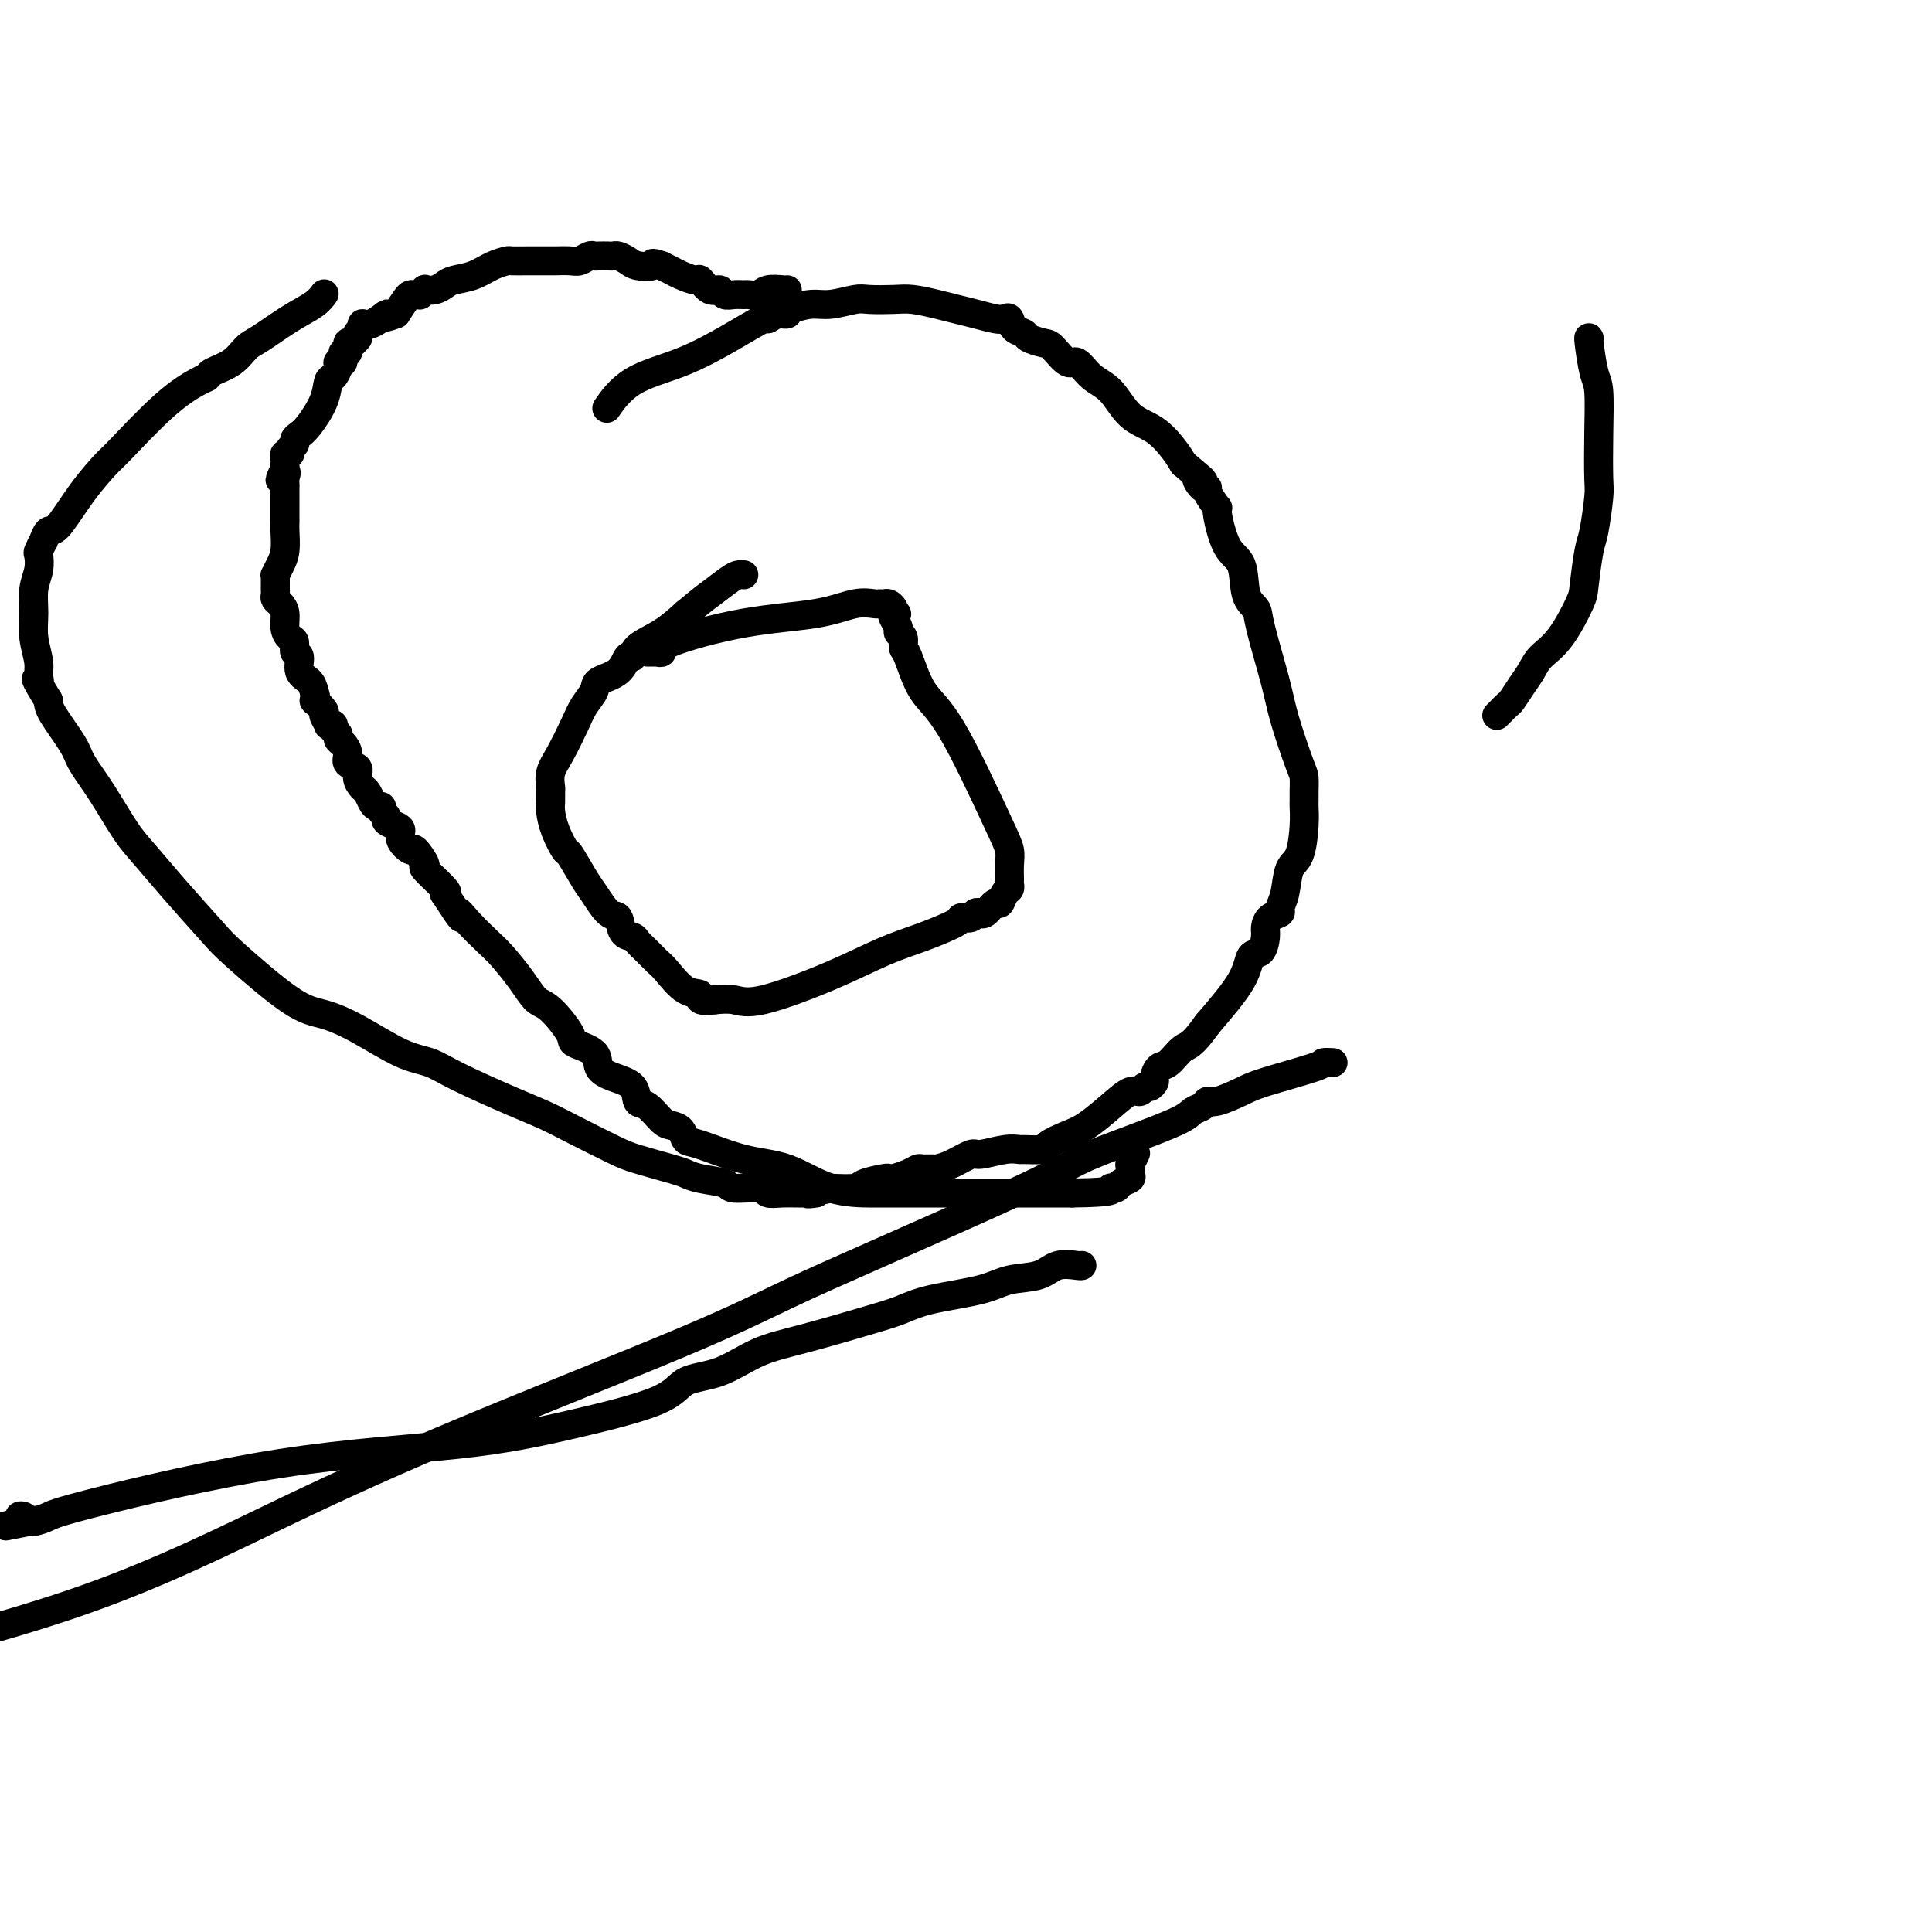 <svg viewBox='0 0 400 400' version='1.1' xmlns='http://www.w3.org/2000/svg' xmlns:xlink='http://www.w3.org/1999/xlink'><g fill='none' stroke='#000000' stroke-width='6' stroke-linecap='round' stroke-linejoin='round'><path d='M126,84c-0.329,0.477 -0.659,0.954 0,0c0.659,-0.954 2.306,-3.338 5,-5c2.694,-1.662 6.435,-2.603 10,-4c3.565,-1.397 6.956,-3.251 10,-5c3.044,-1.749 5.743,-3.394 7,-4c1.257,-0.606 1.074,-0.173 1,0c-0.074,0.173 -0.037,0.087 0,0'/><path d='M159,66c5.288,-3.011 2.009,-1.538 1,-1c-1.009,0.538 0.252,0.141 1,0c0.748,-0.141 0.983,-0.028 1,0c0.017,0.028 -0.185,-0.030 0,0c0.185,0.030 0.756,0.148 1,0c0.244,-0.148 0.160,-0.561 1,-1c0.840,-0.439 2.605,-0.902 4,-1c1.395,-0.098 2.419,0.169 4,0c1.581,-0.169 3.717,-0.774 5,-1c1.283,-0.226 1.711,-0.072 3,0c1.289,0.072 3.439,0.060 5,0c1.561,-0.060 2.533,-0.170 4,0c1.467,0.170 3.429,0.620 5,1c1.571,0.380 2.750,0.688 4,1c1.250,0.312 2.571,0.626 4,1c1.429,0.374 2.964,0.807 4,1c1.036,0.193 1.571,0.146 2,0c0.429,-0.146 0.752,-0.389 1,0c0.248,0.389 0.421,1.411 1,2c0.579,0.589 1.562,0.744 2,1c0.438,0.256 0.329,0.612 1,1c0.671,0.388 2.121,0.807 3,1c0.879,0.193 1.186,0.160 2,1c0.814,0.840 2.134,2.553 3,3c0.866,0.447 1.277,-0.374 2,0c0.723,0.374 1.759,1.941 3,3c1.241,1.059 2.689,1.610 4,3c1.311,1.390 2.485,3.620 4,5c1.515,1.380 3.369,1.910 5,3c1.631,1.090 3.037,2.740 4,4c0.963,1.260 1.481,2.130 2,3'/><path d='M245,96c6.207,5.198 3.724,3.195 3,3c-0.724,-0.195 0.313,1.420 1,2c0.687,0.580 1.026,0.127 1,0c-0.026,-0.127 -0.417,0.073 0,1c0.417,0.927 1.640,2.580 2,3c0.360,0.420 -0.145,-0.393 0,1c0.145,1.393 0.940,4.992 2,7c1.060,2.008 2.385,2.426 3,4c0.615,1.574 0.520,4.303 1,6c0.480,1.697 1.536,2.363 2,3c0.464,0.637 0.334,1.244 1,4c0.666,2.756 2.126,7.662 3,11c0.874,3.338 1.162,5.108 2,8c0.838,2.892 2.224,6.906 3,9c0.776,2.094 0.940,2.269 1,3c0.060,0.731 0.014,2.017 0,3c-0.014,0.983 0.003,1.664 0,2c-0.003,0.336 -0.028,0.327 0,1c0.028,0.673 0.108,2.029 0,4c-0.108,1.971 -0.406,4.556 -1,6c-0.594,1.444 -1.486,1.748 -2,3c-0.514,1.252 -0.649,3.452 -1,5c-0.351,1.548 -0.917,2.444 -1,3c-0.083,0.556 0.315,0.773 0,1c-0.315,0.227 -1.345,0.464 -2,1c-0.655,0.536 -0.934,1.371 -1,2c-0.066,0.629 0.082,1.053 0,2c-0.082,0.947 -0.393,2.419 -1,3c-0.607,0.581 -1.510,0.272 -2,1c-0.490,0.728 -0.569,2.494 -2,5c-1.431,2.506 -4.216,5.753 -7,9'/><path d='M250,212c-3.299,4.672 -4.046,4.351 -5,5c-0.954,0.649 -2.115,2.269 -3,3c-0.885,0.731 -1.494,0.573 -2,1c-0.506,0.427 -0.909,1.439 -1,2c-0.091,0.561 0.129,0.670 0,1c-0.129,0.330 -0.606,0.881 -1,1c-0.394,0.119 -0.706,-0.193 -1,0c-0.294,0.193 -0.569,0.891 -1,1c-0.431,0.109 -1.016,-0.371 -2,0c-0.984,0.371 -2.365,1.592 -4,3c-1.635,1.408 -3.525,3.004 -5,4c-1.475,0.996 -2.537,1.391 -4,2c-1.463,0.609 -3.327,1.430 -4,2c-0.673,0.570 -0.156,0.889 -1,1c-0.844,0.111 -3.050,0.014 -4,0c-0.950,-0.014 -0.645,0.055 -1,0c-0.355,-0.055 -1.370,-0.235 -3,0c-1.630,0.235 -3.875,0.886 -5,1c-1.125,0.114 -1.132,-0.309 -2,0c-0.868,0.309 -2.599,1.350 -4,2c-1.401,0.650 -2.471,0.909 -3,1c-0.529,0.091 -0.516,0.014 -1,0c-0.484,-0.014 -1.464,0.035 -2,0c-0.536,-0.035 -0.627,-0.154 -1,0c-0.373,0.154 -1.028,0.580 -2,1c-0.972,0.420 -2.260,0.834 -3,1c-0.740,0.166 -0.930,0.083 -1,0c-0.070,-0.083 -0.019,-0.167 -1,0c-0.981,0.167 -2.995,0.583 -4,1c-1.005,0.417 -1.001,0.833 -2,1c-0.999,0.167 -2.999,0.083 -5,0'/><path d='M172,246c-7.589,1.618 -4.061,1.161 -3,1c1.061,-0.161 -0.347,-0.028 -2,0c-1.653,0.028 -3.553,-0.048 -5,0c-1.447,0.048 -2.442,0.220 -3,0c-0.558,-0.220 -0.677,-0.833 -2,-1c-1.323,-0.167 -3.848,0.111 -5,0c-1.152,-0.111 -0.931,-0.610 -2,-1c-1.069,-0.390 -3.430,-0.669 -5,-1c-1.570,-0.331 -2.351,-0.714 -3,-1c-0.649,-0.286 -1.165,-0.475 -3,-1c-1.835,-0.525 -4.988,-1.388 -7,-2c-2.012,-0.612 -2.883,-0.975 -5,-2c-2.117,-1.025 -5.478,-2.712 -8,-4c-2.522,-1.288 -4.204,-2.177 -6,-3c-1.796,-0.823 -3.707,-1.582 -7,-3c-3.293,-1.418 -7.969,-3.497 -11,-5c-3.031,-1.503 -4.418,-2.430 -6,-3c-1.582,-0.570 -3.358,-0.782 -6,-2c-2.642,-1.218 -6.148,-3.440 -9,-5c-2.852,-1.560 -5.048,-2.456 -7,-3c-1.952,-0.544 -3.660,-0.736 -7,-3c-3.340,-2.264 -8.314,-6.601 -11,-9c-2.686,-2.399 -3.085,-2.860 -5,-5c-1.915,-2.140 -5.347,-5.959 -8,-9c-2.653,-3.041 -4.529,-5.304 -6,-7c-1.471,-1.696 -2.538,-2.825 -4,-5c-1.462,-2.175 -3.320,-5.398 -5,-8c-1.680,-2.602 -3.182,-4.584 -4,-6c-0.818,-1.416 -0.951,-2.266 -2,-4c-1.049,-1.734 -3.014,-4.353 -4,-6c-0.986,-1.647 -0.993,-2.324 -1,-3'/><path d='M10,145c-3.543,-5.827 -2.399,-4.395 -2,-4c0.399,0.395 0.053,-0.246 0,-1c-0.053,-0.754 0.186,-1.622 0,-3c-0.186,-1.378 -0.796,-3.266 -1,-5c-0.204,-1.734 -0.003,-3.314 0,-5c0.003,-1.686 -0.191,-3.479 0,-5c0.191,-1.521 0.768,-2.769 1,-4c0.232,-1.231 0.117,-2.443 0,-3c-0.117,-0.557 -0.238,-0.459 0,-1c0.238,-0.541 0.834,-1.721 1,-2c0.166,-0.279 -0.099,0.342 0,0c0.099,-0.342 0.563,-1.646 1,-2c0.437,-0.354 0.848,0.244 2,-1c1.152,-1.244 3.043,-4.330 5,-7c1.957,-2.670 3.978,-4.925 5,-6c1.022,-1.075 1.045,-0.970 3,-3c1.955,-2.030 5.843,-6.195 9,-9c3.157,-2.805 5.584,-4.250 7,-5c1.416,-0.750 1.822,-0.804 2,-1c0.178,-0.196 0.129,-0.534 1,-1c0.871,-0.466 2.663,-1.059 4,-2c1.337,-0.941 2.218,-2.232 3,-3c0.782,-0.768 1.464,-1.015 3,-2c1.536,-0.985 3.927,-2.707 6,-4c2.073,-1.293 3.827,-2.156 5,-3c1.173,-0.844 1.764,-1.670 2,-2c0.236,-0.330 0.118,-0.165 0,0'/><path d='M163,60c-0.129,0.030 -0.257,0.061 -1,0c-0.743,-0.061 -2.100,-0.213 -3,0c-0.900,0.213 -1.344,0.790 -2,1c-0.656,0.210 -1.523,0.052 -2,0c-0.477,-0.052 -0.564,0.002 -1,0c-0.436,-0.002 -1.220,-0.061 -2,0c-0.780,0.061 -1.555,0.241 -2,0c-0.445,-0.241 -0.560,-0.905 -1,-1c-0.440,-0.095 -1.206,0.378 -2,0c-0.794,-0.378 -1.616,-1.607 -2,-2c-0.384,-0.393 -0.330,0.049 -1,0c-0.670,-0.049 -2.065,-0.590 -3,-1c-0.935,-0.410 -1.410,-0.689 -2,-1c-0.590,-0.311 -1.295,-0.656 -2,-1'/><path d='M137,55c-2.616,-0.940 -1.657,-0.290 -2,0c-0.343,0.290 -1.989,0.221 -3,0c-1.011,-0.221 -1.388,-0.595 -2,-1c-0.612,-0.405 -1.460,-0.840 -2,-1c-0.540,-0.160 -0.774,-0.044 -1,0c-0.226,0.044 -0.445,0.016 -1,0c-0.555,-0.016 -1.446,-0.018 -2,0c-0.554,0.018 -0.772,0.057 -1,0c-0.228,-0.057 -0.467,-0.212 -1,0c-0.533,0.212 -1.359,0.789 -2,1c-0.641,0.211 -1.097,0.057 -2,0c-0.903,-0.057 -2.253,-0.015 -3,0c-0.747,0.015 -0.891,0.004 -1,0c-0.109,-0.004 -0.185,-0.002 -1,0c-0.815,0.002 -2.370,0.002 -3,0c-0.630,-0.002 -0.334,-0.008 -1,0c-0.666,0.008 -2.293,0.030 -3,0c-0.707,-0.030 -0.493,-0.110 -1,0c-0.507,0.110 -1.735,0.411 -3,1c-1.265,0.589 -2.567,1.464 -4,2c-1.433,0.536 -2.996,0.731 -4,1c-1.004,0.269 -1.450,0.612 -2,1c-0.550,0.388 -1.204,0.822 -2,1c-0.796,0.178 -1.733,0.100 -2,0c-0.267,-0.100 0.135,-0.223 0,0c-0.135,0.223 -0.809,0.793 -1,1c-0.191,0.207 0.101,0.050 0,0c-0.101,-0.050 -0.594,0.007 -1,0c-0.406,-0.007 -0.725,-0.079 -1,0c-0.275,0.079 -0.507,0.308 -1,1c-0.493,0.692 -1.246,1.846 -2,3'/><path d='M82,65c-4.017,1.577 -2.061,0.019 -2,0c0.061,-0.019 -1.774,1.502 -3,2c-1.226,0.498 -1.845,-0.025 -2,0c-0.155,0.025 0.152,0.600 0,1c-0.152,0.400 -0.763,0.627 -1,1c-0.237,0.373 -0.101,0.893 0,1c0.101,0.107 0.167,-0.198 0,0c-0.167,0.198 -0.565,0.898 -1,1c-0.435,0.102 -0.905,-0.394 -1,0c-0.095,0.394 0.186,1.676 0,2c-0.186,0.324 -0.837,-0.312 -1,0c-0.163,0.312 0.163,1.573 0,2c-0.163,0.427 -0.815,0.020 -1,0c-0.185,-0.020 0.099,0.348 0,1c-0.099,0.652 -0.579,1.589 -1,2c-0.421,0.411 -0.782,0.295 -1,1c-0.218,0.705 -0.292,2.230 -1,4c-0.708,1.770 -2.050,3.783 -3,5c-0.950,1.217 -1.507,1.636 -2,2c-0.493,0.364 -0.920,0.671 -1,1c-0.080,0.329 0.189,0.679 0,1c-0.189,0.321 -0.835,0.612 -1,1c-0.165,0.388 0.152,0.874 0,1c-0.152,0.126 -0.773,-0.106 -1,0c-0.227,0.106 -0.061,0.550 0,1c0.061,0.450 0.016,0.905 0,1c-0.016,0.095 -0.004,-0.170 0,0c0.004,0.170 0.001,0.777 0,1c-0.001,0.223 -0.000,0.064 0,0c0.000,-0.064 0.000,-0.032 0,0'/><path d='M59,97c-2.011,4.200 -0.539,1.699 0,1c0.539,-0.699 0.144,0.404 0,1c-0.144,0.596 -0.039,0.684 0,1c0.039,0.316 0.010,0.860 0,1c-0.010,0.140 -0.003,-0.124 0,0c0.003,0.124 0.001,0.636 0,1c-0.001,0.364 0.001,0.579 0,1c-0.001,0.421 -0.003,1.046 0,2c0.003,0.954 0.011,2.235 0,3c-0.011,0.765 -0.041,1.014 0,2c0.041,0.986 0.155,2.711 0,4c-0.155,1.289 -0.577,2.143 -1,3c-0.423,0.857 -0.845,1.717 -1,2c-0.155,0.283 -0.041,-0.012 0,0c0.041,0.012 0.010,0.332 0,1c-0.010,0.668 -0.000,1.684 0,2c0.000,0.316 -0.010,-0.068 0,0c0.010,0.068 0.040,0.588 0,1c-0.040,0.412 -0.152,0.716 0,1c0.152,0.284 0.567,0.547 1,1c0.433,0.453 0.886,1.095 1,2c0.114,0.905 -0.109,2.072 0,3c0.109,0.928 0.549,1.617 1,2c0.451,0.383 0.912,0.459 1,1c0.088,0.541 -0.197,1.548 0,2c0.197,0.452 0.878,0.348 1,1c0.122,0.652 -0.313,2.060 0,3c0.313,0.940 1.375,1.411 2,2c0.625,0.589 0.812,1.294 1,2'/><path d='M65,143c1.112,3.433 -0.110,2.016 0,2c0.110,-0.016 1.550,1.368 2,2c0.450,0.632 -0.091,0.512 0,1c0.091,0.488 0.813,1.584 1,2c0.187,0.416 -0.161,0.153 0,0c0.161,-0.153 0.830,-0.196 1,0c0.170,0.196 -0.160,0.633 0,1c0.160,0.367 0.811,0.666 1,1c0.189,0.334 -0.085,0.705 0,1c0.085,0.295 0.530,0.516 1,1c0.470,0.484 0.966,1.233 1,2c0.034,0.767 -0.394,1.552 0,2c0.394,0.448 1.611,0.557 2,1c0.389,0.443 -0.051,1.219 0,2c0.051,0.781 0.592,1.568 1,2c0.408,0.432 0.683,0.511 1,1c0.317,0.489 0.678,1.388 1,2c0.322,0.612 0.606,0.937 1,1c0.394,0.063 0.896,-0.138 1,0c0.104,0.138 -0.192,0.614 0,1c0.192,0.386 0.873,0.683 1,1c0.127,0.317 -0.298,0.654 0,1c0.298,0.346 1.321,0.703 2,1c0.679,0.297 1.014,0.536 1,1c-0.014,0.464 -0.376,1.154 0,2c0.376,0.846 1.488,1.848 2,2c0.512,0.152 0.422,-0.548 1,0c0.578,0.548 1.825,2.343 2,3c0.175,0.657 -0.722,0.177 0,1c0.722,0.823 3.063,2.949 4,4c0.937,1.051 0.468,1.025 0,1'/><path d='M92,185c4.791,7.339 3.268,4.685 3,4c-0.268,-0.685 0.718,0.597 2,2c1.282,1.403 2.858,2.925 4,4c1.142,1.075 1.848,1.703 3,3c1.152,1.297 2.750,3.264 4,5c1.250,1.736 2.154,3.241 3,4c0.846,0.759 1.636,0.773 3,2c1.364,1.227 3.301,3.666 4,5c0.699,1.334 0.159,1.563 1,2c0.841,0.437 3.061,1.081 4,2c0.939,0.919 0.596,2.114 1,3c0.404,0.886 1.554,1.463 3,2c1.446,0.537 3.188,1.033 4,2c0.812,0.967 0.694,2.405 1,3c0.306,0.595 1.037,0.349 2,1c0.963,0.651 2.157,2.200 3,3c0.843,0.800 1.335,0.852 2,1c0.665,0.148 1.504,0.394 2,1c0.496,0.606 0.649,1.574 1,2c0.351,0.426 0.901,0.310 3,1c2.099,0.690 5.748,2.185 9,3c3.252,0.815 6.107,0.950 9,2c2.893,1.050 5.825,3.013 9,4c3.175,0.987 6.594,0.996 8,1c1.406,0.004 0.798,0.001 1,0c0.202,-0.001 1.214,-0.000 2,0c0.786,0.000 1.346,0.000 2,0c0.654,-0.000 1.402,-0.000 2,0c0.598,0.000 1.046,0.000 5,0c3.954,-0.000 11.416,-0.000 17,0c5.584,0.000 9.292,0.000 13,0'/><path d='M222,247c9.494,-0.085 8.229,-0.796 8,-1c-0.229,-0.204 0.580,0.099 1,0c0.420,-0.099 0.452,-0.600 1,-1c0.548,-0.400 1.611,-0.700 2,-1c0.389,-0.300 0.103,-0.600 0,-1c-0.103,-0.400 -0.024,-0.899 0,-1c0.024,-0.101 -0.008,0.197 0,0c0.008,-0.197 0.055,-0.890 0,-1c-0.055,-0.110 -0.210,0.362 0,0c0.210,-0.362 0.787,-1.559 1,-2c0.213,-0.441 0.061,-0.126 0,0c-0.061,0.126 -0.030,0.063 0,0'/><path d='M134,135c0.884,0.008 1.769,0.017 2,0c0.231,-0.017 -0.191,-0.059 0,0c0.191,0.059 0.994,0.218 1,0c0.006,-0.218 -0.787,-0.815 2,-2c2.787,-1.185 9.152,-2.959 15,-4c5.848,-1.041 11.178,-1.351 15,-2c3.822,-0.649 6.137,-1.639 8,-2c1.863,-0.361 3.273,-0.094 4,0c0.727,0.094 0.769,0.014 1,0c0.231,-0.014 0.649,0.037 1,0c0.351,-0.037 0.633,-0.164 1,0c0.367,0.164 0.819,0.618 1,1c0.181,0.382 0.090,0.691 0,1'/><path d='M185,127c1.255,0.277 0.393,-0.029 0,0c-0.393,0.029 -0.316,0.393 0,1c0.316,0.607 0.871,1.456 1,2c0.129,0.544 -0.168,0.781 0,1c0.168,0.219 0.802,0.419 1,1c0.198,0.581 -0.039,1.544 0,2c0.039,0.456 0.354,0.404 1,2c0.646,1.596 1.623,4.839 3,7c1.377,2.161 3.154,3.241 6,8c2.846,4.759 6.762,13.197 9,18c2.238,4.803 2.796,5.970 3,7c0.204,1.030 0.052,1.924 0,3c-0.052,1.076 -0.003,2.335 0,3c0.003,0.665 -0.040,0.736 0,1c0.040,0.264 0.162,0.719 0,1c-0.162,0.281 -0.608,0.387 -1,1c-0.392,0.613 -0.731,1.734 -1,2c-0.269,0.266 -0.468,-0.322 -1,0c-0.532,0.322 -1.398,1.554 -2,2c-0.602,0.446 -0.940,0.105 -1,0c-0.060,-0.105 0.157,0.026 0,0c-0.157,-0.026 -0.689,-0.208 -1,0c-0.311,0.208 -0.399,0.806 -1,1c-0.601,0.194 -1.713,-0.015 -2,0c-0.287,0.015 0.251,0.254 -1,1c-1.251,0.746 -4.291,2.000 -7,3c-2.709,1.000 -5.088,1.746 -8,3c-2.912,1.254 -6.358,3.017 -11,5c-4.642,1.983 -10.481,4.188 -14,5c-3.519,0.812 -4.720,0.232 -6,0c-1.280,-0.232 -2.640,-0.116 -4,0'/><path d='M148,207c-4.268,0.550 -2.939,-0.576 -3,-1c-0.061,-0.424 -1.512,-0.144 -3,-1c-1.488,-0.856 -3.014,-2.846 -4,-4c-0.986,-1.154 -1.434,-1.473 -2,-2c-0.566,-0.527 -1.250,-1.263 -2,-2c-0.750,-0.737 -1.565,-1.476 -2,-2c-0.435,-0.524 -0.491,-0.833 -1,-1c-0.509,-0.167 -1.472,-0.191 -2,-1c-0.528,-0.809 -0.622,-2.403 -1,-3c-0.378,-0.597 -1.042,-0.195 -2,-1c-0.958,-0.805 -2.211,-2.816 -3,-4c-0.789,-1.184 -1.115,-1.543 -2,-3c-0.885,-1.457 -2.328,-4.014 -3,-5c-0.672,-0.986 -0.572,-0.401 -1,-1c-0.428,-0.599 -1.382,-2.383 -2,-4c-0.618,-1.617 -0.899,-3.069 -1,-4c-0.101,-0.931 -0.022,-1.341 0,-2c0.022,-0.659 -0.012,-1.565 0,-2c0.012,-0.435 0.072,-0.398 0,-1c-0.072,-0.602 -0.275,-1.841 0,-3c0.275,-1.159 1.026,-2.236 2,-4c0.974,-1.764 2.169,-4.214 3,-6c0.831,-1.786 1.297,-2.907 2,-4c0.703,-1.093 1.642,-2.158 2,-3c0.358,-0.842 0.134,-1.460 1,-2c0.866,-0.540 2.821,-1.000 4,-2c1.179,-1.000 1.581,-2.539 2,-3c0.419,-0.461 0.855,0.155 1,0c0.145,-0.155 0.001,-1.080 1,-2c0.999,-0.920 3.143,-1.834 5,-3c1.857,-1.166 3.429,-2.583 5,-4'/><path d='M142,127c3.857,-3.215 4.000,-3.254 5,-4c1.000,-0.746 2.856,-2.200 4,-3c1.144,-0.800 1.574,-0.946 2,-1c0.426,-0.054 0.846,-0.014 1,0c0.154,0.014 0.041,0.004 0,0c-0.041,-0.004 -0.012,-0.001 0,0c0.012,0.001 0.006,0.001 0,0'/><path d='M276,220c-0.891,-0.034 -1.783,-0.068 -2,0c-0.217,0.068 0.240,0.238 -2,1c-2.240,0.762 -7.177,2.116 -10,3c-2.823,0.884 -3.534,1.297 -5,2c-1.466,0.703 -3.689,1.695 -5,2c-1.311,0.305 -1.711,-0.078 -2,0c-0.289,0.078 -0.466,0.618 -1,1c-0.534,0.382 -1.424,0.608 -2,1c-0.576,0.392 -0.838,0.952 -3,2c-2.162,1.048 -6.224,2.584 -10,4c-3.776,1.416 -7.268,2.710 -10,4c-2.732,1.290 -4.705,2.575 -12,6c-7.295,3.425 -19.911,8.990 -29,13c-9.089,4.010 -14.652,6.464 -20,9c-5.348,2.536 -10.483,5.155 -22,10c-11.517,4.845 -29.417,11.917 -44,18c-14.583,6.083 -25.849,11.176 -38,17c-12.151,5.824 -25.186,12.378 -41,18c-15.814,5.622 -34.407,10.311 -53,15'/><path d='M224,262c-0.050,0.056 -0.101,0.112 -1,0c-0.899,-0.112 -2.648,-0.392 -4,0c-1.352,0.392 -2.308,1.456 -4,2c-1.692,0.544 -4.121,0.566 -6,1c-1.879,0.434 -3.210,1.278 -6,2c-2.790,0.722 -7.041,1.322 -10,2c-2.959,0.678 -4.627,1.435 -6,2c-1.373,0.565 -2.451,0.937 -6,2c-3.549,1.063 -9.569,2.818 -14,4c-4.431,1.182 -7.274,1.793 -10,3c-2.726,1.207 -5.335,3.012 -8,4c-2.665,0.988 -5.388,1.158 -7,2c-1.612,0.842 -2.115,2.354 -6,4c-3.885,1.646 -11.151,3.424 -18,5c-6.849,1.576 -13.280,2.948 -23,4c-9.720,1.052 -22.728,1.784 -37,4c-14.272,2.216 -29.809,5.915 -38,8c-8.191,2.085 -9.037,2.555 -10,3c-0.963,0.445 -2.044,0.865 -3,1c-0.956,0.135 -1.787,-0.013 -2,0c-0.213,0.013 0.190,0.189 0,0c-0.190,-0.189 -0.974,-0.743 -1,-1c-0.026,-0.257 0.707,-0.216 1,0c0.293,0.216 0.147,0.608 0,1'/><path d='M5,315c-8.036,1.857 -1.625,0.500 1,0c2.625,-0.500 1.464,-0.143 1,0c-0.464,0.143 -0.232,0.071 0,0'/><path d='M329,70c0.022,0.051 0.044,0.102 0,0c-0.044,-0.102 -0.156,-0.357 0,1c0.156,1.357 0.578,4.326 1,6c0.422,1.674 0.842,2.052 1,4c0.158,1.948 0.054,5.465 0,9c-0.054,3.535 -0.056,7.087 0,9c0.056,1.913 0.172,2.188 0,4c-0.172,1.812 -0.632,5.160 -1,7c-0.368,1.840 -0.644,2.173 -1,4c-0.356,1.827 -0.791,5.150 -1,7c-0.209,1.850 -0.191,2.227 -1,4c-0.809,1.773 -2.444,4.941 -4,7c-1.556,2.059 -3.032,3.010 -4,4c-0.968,0.990 -1.426,2.021 -2,3c-0.574,0.979 -1.263,1.908 -2,3c-0.737,1.092 -1.522,2.349 -2,3c-0.478,0.651 -0.650,0.697 -1,1c-0.350,0.303 -0.877,0.865 -1,1c-0.123,0.135 0.159,-0.156 0,0c-0.159,0.156 -0.760,0.759 -1,1c-0.240,0.241 -0.120,0.121 0,0'/></g>
</svg>